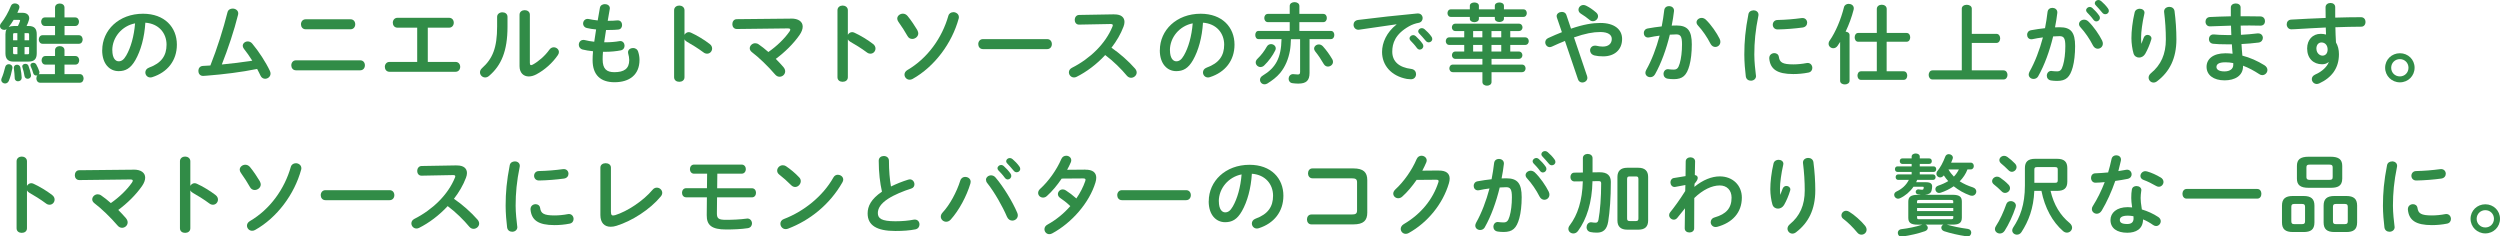 <?xml version="1.0" encoding="UTF-8"?>
<svg id="Layer_2" xmlns="http://www.w3.org/2000/svg" viewBox="0 0 455.12 43.04">
  <defs>
    <style>
      .cls-1 {
        fill: #318c47;
      }
    </style>
  </defs>
  <g id="_コピー" data-name="コピー">
    <g>
      <path class="cls-1" d="M2.51,11.22c-1.04,0-1.52-.48-1.52-1.52v-3.46c0-.32.05-.64.21-.93-.14.1-.3.13-.45.13-.4,0-.75-.29-.75-.69,0-.18.06-.37.24-.58.59-.72,1.33-2.02,1.76-3.12.13-.3.42-.43.72-.43.4,0,.82.24.82.67,0,.08-.02.18-.06.29-.1.26-.21.5-.32.75h.96c.78,0,1.2.43,1.2.98,0,.11-.02.22-.06.35-.08.29-.22.69-.42,1.07h.35c1.04,0,1.5.46,1.5,1.5v3.46c0,1.06-.45,1.52-1.5,1.52h-2.67ZM1.58,11.68c.35,0,.69.22.69.64,0,.03-.02.13-.03.18-.13.72-.35,1.54-.62,2.19-.14.35-.43.51-.7.51-.35,0-.69-.26-.69-.64,0-.1.02-.19.06-.3.24-.54.5-1.36.66-2.06.08-.34.35-.51.64-.51ZM3.26,4.74c.16-.32.29-.61.38-.9.02-.05.02-.08.02-.11,0-.08-.05-.11-.19-.11h-.99c-.27.46-.58.9-.9,1.31.29-.14.61-.19.93-.19h.75ZM2.64,6.03c-.21,0-.26.06-.26.29v1.01h.78v-1.3h-.53ZM2.38,8.56v1.02c0,.21.05.29.26.29h.53v-1.31h-.78ZM3.94,14.18c0,.4-.34.62-.67.62-.29,0-.58-.18-.59-.58-.03-.54-.08-1.25-.16-1.82v-.08c0-.35.27-.54.58-.54.27,0,.54.16.61.5.13.62.24,1.55.24,1.9ZM5.63,13.57c.02.06.02.11.02.16,0,.4-.3.61-.61.61-.27,0-.51-.16-.58-.5-.08-.51-.22-1.12-.38-1.6-.02-.06-.03-.11-.03-.16,0-.29.29-.46.58-.46.22,0,.45.11.54.34.22.58.37,1.12.46,1.62ZM4.47,7.33h.83v-1.01c0-.22-.05-.29-.24-.29h-.59v1.3ZM4.47,9.88h.59c.19,0,.24-.06.24-.29v-1.02h-.83v1.31ZM10.02,11.76h-1.76c-.45,0-.69-.4-.69-.78s.24-.78.69-.78h1.76v-1.06c0-.5.43-.74.86-.74s.86.24.86.74v1.06h1.99c.46,0,.69.4.69.78s-.22.78-.69.78h-1.99v1.73h2.79c.46,0,.69.4.69.79s-.22.78-.69.78h-7.22c-.45,0-.69-.4-.69-.78,0-.21.06-.42.19-.56-.06.02-.14.03-.21.03-.24,0-.48-.14-.56-.45-.13-.5-.24-.74-.45-1.22-.03-.08-.05-.14-.05-.22,0-.26.26-.43.54-.43.19,0,.4.1.51.29.27.46.4.82.56,1.26.03.08.03.14.03.22,0,.13-.05.24-.11.32.06-.02.14-.03.22-.03h2.71v-1.73ZM13.69,3.17c.46,0,.69.4.69.78s-.22.78-.69.78h-1.94v1.68h2.61c.46,0,.69.4.69.78s-.22.78-.69.78h-6.61c-.45,0-.69-.4-.69-.78s.24-.78.69-.78h2.27v-1.68h-1.84c-.45,0-.69-.4-.69-.78s.24-.78.69-.78h1.84v-1.79c0-.5.43-.74.86-.74s.86.24.86.74v1.79h1.94Z"/>
      <path class="cls-1" d="M18.61,9.14c0-3.65,3.03-6.64,7.43-6.64,3.91,0,6.16,2.45,6.16,5.63,0,2.9-1.71,5.03-4.47,5.91-.13.05-.26.06-.37.06-.54,0-.9-.45-.9-.91,0-.35.19-.7.67-.88,2.27-.82,3.19-2.19,3.19-4.18,0-2.1-1.42-3.83-3.86-4-.16,2.66-.82,5.06-1.81,6.8-.88,1.55-1.83,2.02-3.06,2.02-1.63,0-2.99-1.31-2.99-3.81ZM20.45,9.14c0,1.47.58,2.02,1.15,2.02.5,0,.93-.26,1.39-1.07.82-1.42,1.41-3.49,1.6-5.84-2.38.46-4.15,2.53-4.15,4.9Z"/>
      <path class="cls-1" d="M45.92,11.04c-.5-.8-1.02-1.54-1.52-2.16-.14-.19-.21-.38-.21-.54,0-.45.43-.8.91-.8.27,0,.58.11.82.4,1.17,1.39,2.47,3.38,3.22,4.98.08.18.11.34.11.48,0,.56-.5.94-.99.94-.32,0-.66-.18-.83-.56-.18-.4-.4-.8-.62-1.23-2.82.58-6.16.99-9.12,1.22-.26.02-.61.05-.72.05-.58,0-.86-.45-.86-.91s.27-.88.83-.91c.45-.03.9-.05,1.36-.08,1.25-3.15,2.35-6.66,3.11-9.67.11-.48.53-.69.94-.69.51,0,1.02.32,1.02.88,0,.06-.02.16-.03.24-.72,2.9-1.84,6.24-2.96,9.06,1.86-.18,3.71-.4,5.55-.69Z"/>
      <path class="cls-1" d="M65.57,10.98c.58,0,.86.45.86.91s-.29.91-.86.91h-11.68c-.58,0-.86-.46-.86-.91s.29-.91.86-.91h11.68ZM63.81,3.51c.58,0,.86.45.86.91s-.29.91-.86.91h-8.16c-.58,0-.86-.46-.86-.91s.29-.91.86-.91h8.16Z"/>
      <path class="cls-1" d="M77.86,11.27h5.06c.58,0,.86.45.86.9s-.29.9-.86.9h-12c-.58,0-.86-.45-.86-.9s.29-.9.86-.9h5.03v-6.23h-3.58c-.58,0-.86-.45-.86-.9s.29-.9.86-.9h9.38c.58,0,.86.45.86.9s-.29.9-.86.9h-3.87v6.23Z"/>
      <path class="cls-1" d="M90.5,3.07c0-.54.48-.83.96-.83s.93.27.93.83v1.81c0,4.42-1.14,7.04-3.35,8.93-.24.21-.48.29-.72.29-.51,0-.94-.43-.94-.93,0-.26.11-.53.38-.77,1.91-1.71,2.74-3.68,2.74-7.59v-1.75ZM96.47,11.49c0,.24.06.37.22.37.08,0,.19-.05.32-.11.99-.54,2.21-1.57,3.01-2.71.22-.3.51-.43.79-.43.48,0,.94.37.94.86,0,.18-.06.37-.19.56-.99,1.44-2.38,2.69-3.92,3.51-.5.26-.96.38-1.38.38-.98,0-1.68-.69-1.68-1.87V2.67c0-.54.48-.82.94-.82s.94.27.94.82v8.82Z"/>
      <path class="cls-1" d="M110.64,3.79h.11c.62,0,1.15-.03,1.65-.08h.08c.51,0,.77.42.77.85,0,.4-.22.77-.69.82-.5.05-.98.08-1.78.08h-.45c-.1.75-.22,1.49-.34,2.24h.26c.85,0,1.79-.08,2.51-.21.05-.02.11-.02.16-.02.5,0,.78.43.78.85,0,.38-.21.75-.69.85-.77.16-1.86.26-2.79.26h-.45c-.05.56-.06,1.01-.06,1.39,0,1.73.72,2.32,2.13,2.32,1.76,0,2.71-.62,2.71-2.21,0-.37-.08-.82-.19-1.18-.02-.08-.03-.16-.03-.24,0-.48.45-.77.91-.77.4,0,.8.21.94.69.16.5.24.99.24,1.47,0,2.74-1.86,4.07-4.55,4.07-2.5,0-3.99-1.28-3.99-4.02,0-.48.02-.99.08-1.62-.75-.08-1.38-.18-1.92-.32-.46-.13-.67-.5-.67-.86,0-.45.3-.88.82-.88.1,0,.19,0,.29.03.5.13,1.04.22,1.7.3.1-.75.21-1.49.34-2.24-.62-.05-1.18-.14-1.68-.26-.48-.11-.69-.46-.69-.8,0-.45.32-.86.82-.86.06,0,.13,0,.19.02.51.11,1.04.19,1.65.26l.4-2.3c.08-.46.5-.67.91-.67.45,0,.9.26.9.75,0,.05,0,.1-.02.16l-.37,2.15Z"/>
      <path class="cls-1" d="M124.6,6.35c.16-.29.45-.5.78-.5.14,0,.27.03.42.1.99.45,2.38,1.26,3.39,2.05.32.24.45.54.45.83,0,.51-.4.94-.91.94-.21,0-.45-.06-.67-.24-.93-.7-2.29-1.54-2.99-1.92-.22-.13-.37-.27-.46-.45v6.9c0,.56-.46.83-.95.83s-.94-.27-.94-.83V1.86c0-.56.48-.85.94-.85s.95.29.95.85v4.5Z"/>
      <path class="cls-1" d="M143.99,3.38c1.39-.02,2.14.58,2.14,1.46,0,.45-.19.98-.58,1.54-1.12,1.6-2.67,3.12-4.32,4.34.51.51.99,1.02,1.39,1.49.22.26.32.53.32.77,0,.56-.48.99-1.02.99-.29,0-.59-.13-.85-.45-1.17-1.38-2.96-3.11-4.18-4.02-.27-.21-.4-.46-.4-.7,0-.48.45-.93.99-.93.21,0,.43.06.64.21.53.35,1.14.85,1.76,1.39,1.57-1.1,2.91-2.4,3.83-3.71.11-.16.16-.27.16-.37,0-.16-.14-.22-.48-.22l-9.25.11c-.54,0-.82-.43-.82-.88s.27-.91.8-.91l9.86-.1Z"/>
      <path class="cls-1" d="M154.34,6.35c.16-.29.45-.5.78-.5.14,0,.27.03.42.1.99.45,2.38,1.26,3.39,2.05.32.24.45.54.45.83,0,.51-.4.94-.91.94-.21,0-.45-.06-.67-.24-.93-.7-2.29-1.54-2.99-1.92-.22-.13-.37-.27-.46-.45v6.9c0,.56-.46.83-.95.83s-.94-.27-.94-.83V1.86c0-.56.48-.85.94-.85s.95.29.95.85v4.5Z"/>
      <path class="cls-1" d="M167.01,5.54c.11.19.16.37.16.54,0,.58-.56,1.01-1.1,1.01-.34,0-.66-.16-.86-.53-.4-.72-1.09-1.81-1.66-2.59-.14-.21-.21-.4-.21-.58,0-.51.5-.9,1.03-.9.3,0,.61.13.85.42.59.7,1.39,1.91,1.81,2.62ZM173.54,2.21c.5,0,1.02.34,1.02.9,0,.08,0,.16-.03.26-1.23,4.5-4.4,8.77-8.4,11-.19.11-.37.14-.54.14-.53,0-.93-.45-.93-.93,0-.3.16-.61.53-.83,3.67-2.14,6.31-5.84,7.46-9.89.13-.43.5-.64.9-.64Z"/>
      <path class="cls-1" d="M190.63,7.12c.58,0,.86.45.86.91s-.29.91-.86.91h-11.68c-.58,0-.86-.46-.86-.91s.29-.91.86-.91h11.68Z"/>
      <path class="cls-1" d="M202.82,2.62h.1c1.18,0,1.79.54,1.79,1.38,0,.26-.06.54-.18.86-.5,1.33-1.26,2.62-2.19,3.83,1.49,1.01,3.15,2.48,4.29,3.79.21.24.3.5.3.72,0,.53-.5.96-1.02.96-.26,0-.54-.11-.77-.38-.99-1.2-2.46-2.66-3.94-3.76-1.55,1.68-3.41,3.07-5.22,3.97-.16.08-.32.11-.46.11-.54,0-.93-.46-.93-.93,0-.32.16-.62.54-.82,3.33-1.68,6.13-4.4,7.39-7.51.05-.1.06-.19.06-.26,0-.14-.13-.21-.4-.21l-5.73.11c-.53.02-.8-.43-.8-.86s.27-.88.78-.9l6.37-.11Z"/>
      <path class="cls-1" d="M211.15,9.14c0-3.65,3.03-6.64,7.43-6.64,3.91,0,6.16,2.45,6.16,5.63,0,2.9-1.71,5.03-4.47,5.91-.13.05-.26.06-.37.06-.54,0-.9-.45-.9-.91,0-.35.19-.7.67-.88,2.27-.82,3.19-2.19,3.19-4.18,0-2.1-1.42-3.83-3.86-4-.16,2.66-.82,5.06-1.81,6.8-.88,1.55-1.83,2.02-3.06,2.02-1.63,0-2.99-1.31-2.99-3.81ZM212.99,9.14c0,1.47.58,2.02,1.15,2.02.5,0,.93-.26,1.39-1.07.82-1.42,1.41-3.49,1.6-5.84-2.38.46-4.15,2.53-4.15,4.9Z"/>
      <path class="cls-1" d="M242.29,5.63c.42,0,.62.37.62.74s-.21.75-.62.75h-3.89v6.15c0,1.41-.61,1.95-2.06,1.95-.34,0-.71-.03-1.06-.08-.46-.06-.69-.43-.69-.8,0-.42.29-.85.82-.85.05,0,.13,0,.18.02.24.03.5.05.66.05.32,0,.43-.1.43-.48v-5.95h-1.67c-.03.72-.06,1.42-.19,2.14-.27,1.46-.82,2.85-1.76,4-.67.8-1.47,1.39-2.35,1.94-.18.1-.34.14-.5.14-.48,0-.83-.38-.83-.82,0-.27.14-.56.5-.77,2.35-1.42,3.34-3.17,3.42-6.64h-4.19c-.4,0-.59-.37-.59-.75s.19-.74.59-.74h5.68v-1.6h-3.97c-.43,0-.66-.38-.66-.75s.22-.75.66-.75h3.97v-1.44c0-.48.45-.7.88-.7s.88.22.88.7v1.44h4.34c.45,0,.66.37.66.75s-.21.75-.66.75h-4.34v1.6h5.75ZM229.5,12.21c-.48,0-.9-.38-.9-.85,0-.21.1-.45.32-.66.69-.66,1.26-1.42,1.7-2.21.18-.32.48-.46.77-.46.43,0,.86.32.86.78,0,.11-.03.24-.1.38-.46.93-1.17,1.92-2,2.72-.21.21-.45.29-.66.29ZM242.53,10.76c.1.18.14.34.14.5,0,.5-.46.86-.93.86-.27,0-.56-.14-.75-.46-.54-.93-.96-1.55-1.57-2.32-.13-.16-.19-.34-.19-.48,0-.43.4-.77.86-.77.26,0,.51.1.74.34.66.74,1.17,1.44,1.7,2.34Z"/>
      <path class="cls-1" d="M254.24,4.42c-1.92.26-4.47.64-6.77.98-.06.02-.11.02-.16.02-.58,0-.9-.46-.9-.91,0-.42.26-.8.83-.88,3.33-.42,7.46-.88,10.79-1.18h.1c.56,0,.86.42.86.85,0,.38-.24.77-.74.86-.56.1-1.17.3-1.76.64-2.5,1.42-3.03,3.09-3.03,4.61,0,1.78,1.23,2.87,3.47,3.14.59.08.86.51.86.94,0,.48-.3.94-.94.94-.11,0-.45-.02-.72-.06-2.91-.54-4.53-2.53-4.53-4.91,0-1.68.82-3.57,2.62-4.99v-.03ZM256.6,7c0-.32.32-.61.67-.61.14,0,.3.05.45.18.43.38.91.9,1.25,1.39.11.14.14.29.14.43,0,.35-.3.64-.64.64-.19,0-.38-.1-.53-.3-.38-.53-.82-.99-1.18-1.36-.11-.13-.16-.26-.16-.37ZM258.18,5.71c0-.32.3-.59.67-.59.16,0,.32.06.48.19.42.35.9.85,1.23,1.31.13.16.18.32.18.48,0,.35-.3.61-.64.61-.19,0-.4-.08-.56-.29-.37-.46-.82-.94-1.18-1.33-.13-.13-.18-.26-.18-.38Z"/>
      <path class="cls-1" d="M266.55,5.65h-1.6c-.42,0-.64-.34-.64-.67s.22-.67.64-.67h11.56c.43,0,.66.34.66.67s-.22.67-.66.67h-1.57v1.15h2.71c.43,0,.66.34.66.69s-.22.69-.66.69h-2.71v1.2h1.55c.43,0,.66.34.66.67s-.22.67-.66.67h-4.96v1.04h5.54c.43,0,.66.34.66.69s-.22.69-.66.69h-5.54v1.79c0,.45-.42.67-.83.67s-.83-.22-.83-.67v-1.79h-5.38c-.42,0-.64-.35-.64-.69,0-.35.22-.69.64-.69h5.38v-1.04h-4.91c-.42,0-.64-.34-.64-.67s.22-.67.64-.67h1.6v-1.2h-2.72c-.42,0-.64-.35-.64-.69,0-.35.22-.69.64-.69h2.72v-1.15ZM277.33,1.7c.42,0,.62.34.62.69s-.21.69-.62.69h-3.54v.32c0,.4-.42.61-.83.61s-.83-.21-.83-.61v-.32h-2.9v.35c0,.4-.42.61-.82.61s-.83-.21-.83-.61v-.35h-3.46c-.4,0-.61-.35-.61-.69s.21-.69.61-.69h3.46v-.64c0-.42.42-.61.83-.61s.82.19.82.61v.64h2.9v-.64c0-.42.42-.61.83-.61s.83.19.83.61v.64h3.54ZM269.86,6.8v-1.15h-1.68v1.15h1.68ZM268.18,8.18v1.2h1.68v-1.2h-1.68ZM273.3,6.8v-1.15h-1.78v1.15h1.78ZM271.52,8.18v1.2h1.78v-1.2h-1.78Z"/>
      <path class="cls-1" d="M284.88,7.46c-.72.29-1.5.62-2.35,1.02-.14.06-.27.1-.4.1-.48,0-.82-.43-.82-.87,0-.3.16-.61.53-.78.91-.42,1.73-.77,2.5-1.07l-.91-2.66c-.03-.1-.05-.18-.05-.26,0-.48.5-.77.96-.77.34,0,.67.16.8.51l.86,2.54c2.29-.78,3.91-1.04,5.35-1.04,2.51,0,3.95,1.15,3.95,2.91,0,2-1.42,3.17-3.43,3.17-.64,0-1.12-.05-1.58-.16-.56-.14-.82-.54-.82-.93,0-.45.34-.86.9-.86.1,0,.19,0,.3.03.32.08.72.14,1.12.14,1.02,0,1.63-.53,1.63-1.39,0-.72-.61-1.26-2.11-1.26-1.26,0-2.72.26-4.77.98l2.39,7.06c.03.11.05.21.05.3,0,.51-.46.85-.93.85-.32,0-.66-.18-.78-.58l-2.38-7ZM290.92,2.96c0,.48-.43.9-.93.9-.21,0-.43-.06-.64-.26-.5-.42-.98-.75-1.57-1.12-.29-.18-.42-.46-.42-.7,0-.45.38-.87.9-.87.18,0,.37.05.56.16.59.3,1.06.62,1.73,1.18.26.22.37.46.37.7Z"/>
      <path class="cls-1" d="M301.28,13.54c-.21.37-.54.51-.86.51-.46,0-.88-.32-.88-.8,0-.14.05-.32.14-.5,1.01-1.78,1.84-3.97,2.45-6.26-.66.08-1.3.19-1.9.32-.06.02-.14.02-.21.02-.5,0-.77-.4-.77-.82,0-.37.22-.74.72-.83.82-.16,1.7-.27,2.54-.37.19-.98.35-1.97.46-2.95.06-.51.46-.75.88-.75.45,0,.9.29.9.8v.11c-.1.86-.24,1.76-.42,2.64.32-.02.61-.02.86-.02,2.05,0,2.8.93,2.8,3.44,0,1.5-.16,2.85-.43,3.83-.51,1.84-1.23,2.5-2.85,2.5-.38,0-.78-.03-1.09-.08-.54-.08-.78-.48-.78-.86,0-.45.29-.88.82-.88.03,0,.08.02.13.02.3.03.54.06.88.06.56,0,.85-.18,1.12-1.12.27-.91.42-2.16.42-3.47,0-1.44-.27-1.82-1.04-1.82-.35,0-.75.02-1.18.05-.64,2.64-1.57,5.23-2.71,7.24ZM313.06,7.08c.1.19.13.38.13.54,0,.56-.45.93-.93.93-.32,0-.66-.18-.88-.61-.58-1.15-1.42-2.38-2.27-3.3-.18-.19-.26-.4-.26-.58,0-.45.45-.8.93-.8.26,0,.51.1.74.3,1.01.96,2,2.43,2.54,3.51Z"/>
      <path class="cls-1" d="M319.2,1.87c.46,0,.93.27.93.82,0,.05,0,.11-.02.18-.54,2.62-.74,4.8-.74,7.08,0,1.33.18,2.82.29,3.76,0,.05.02.1.02.13,0,.54-.46.85-.93.85-.43,0-.85-.24-.93-.78-.13-1.02-.27-2.61-.27-3.95,0-2.38.19-4.55.75-7.4.1-.46.5-.67.9-.67ZM326.47,11.72c.72,0,1.6-.08,2.42-.24.06-.02.13-.02.19-.02.54,0,.85.45.85.9,0,.37-.21.75-.7.85-.95.19-1.89.27-2.77.27-2.96,0-4.19-.9-4.37-2.83v-.08c0-.58.46-.9.93-.9.38,0,.75.22.82.69.14.99.64,1.36,2.64,1.36ZM328.13,3.28c.56,0,.86.42.86.85,0,.4-.26.8-.82.88-1.41.19-2.99.32-4.51.35-.62.02-.93-.42-.93-.86,0-.42.29-.85.86-.86,1.49-.03,3.01-.16,4.4-.35h.13Z"/>
      <path class="cls-1" d="M334.98,7.65c-.16.24-.3.48-.46.7-.21.3-.5.43-.77.43-.45,0-.86-.35-.86-.82,0-.18.05-.37.19-.56,1.1-1.57,2.07-3.91,2.61-6.08.1-.42.48-.62.86-.62.46,0,.93.29.93.8,0,.08-.02.16-.03.26-.32,1.26-.83,2.69-1.46,4,.38.03.72.24.72.64v8.31c0,.43-.43.66-.86.66s-.86-.22-.86-.66v-7.06ZM347.09,6c.45,0,.66.4.66.8s-.21.8-.66.8h-3.63v5.38h3.09c.45,0,.66.38.66.78s-.21.78-.66.78h-7.76c-.43,0-.64-.4-.64-.78s.21-.78.64-.78h2.88v-5.38h-3.39c-.43,0-.64-.4-.64-.8s.21-.8.64-.8h3.39V1.63c0-.51.45-.77.9-.77s.9.26.9.77v4.37h3.63Z"/>
      <path class="cls-1" d="M363.43,6.16c.48,0,.7.42.7.83s-.22.83-.7.83h-4.47v4.99h5.78c.48,0,.72.42.72.83s-.24.83-.72.83h-12.93c-.46,0-.7-.42-.7-.83s.24-.83.7-.83h5.33V1.57c0-.46.46-.7.91-.7s.91.24.91.7v4.59h4.47Z"/>
      <path class="cls-1" d="M371.07,13.86c-.21.37-.54.51-.87.51-.46,0-.88-.32-.88-.8,0-.14.05-.32.14-.5,1.01-1.78,1.84-3.97,2.45-6.26-.66.08-1.3.19-1.9.32-.06.02-.14.02-.21.02-.5,0-.77-.4-.77-.82,0-.37.22-.74.72-.83.82-.16,1.7-.27,2.54-.37.19-.98.35-1.97.46-2.95.06-.51.46-.75.88-.75.45,0,.9.29.9.8v.11c-.1.86-.24,1.76-.42,2.64.32-.02.61-.02.86-.02,2.05,0,2.8.93,2.8,3.44,0,1.5-.16,2.85-.43,3.83-.51,1.84-1.23,2.5-2.85,2.5-.38,0-.79-.03-1.09-.08-.54-.08-.78-.48-.78-.86,0-.45.29-.88.82-.88.03,0,.08.02.13.02.3.03.54.06.88.06.56,0,.85-.18,1.12-1.12.27-.91.42-2.16.42-3.47,0-1.44-.27-1.82-1.04-1.82-.35,0-.75.02-1.18.05-.64,2.64-1.57,5.23-2.71,7.23ZM382.69,7.4c.1.19.13.38.13.54,0,.56-.45.93-.93.93-.32,0-.66-.18-.88-.61-.58-1.15-1.42-2.38-2.27-3.3-.18-.19-.26-.4-.26-.58,0-.45.45-.8.93-.8.26,0,.51.1.74.3,1.01.96,2,2.43,2.54,3.51ZM379.77,1.87c0-.32.32-.61.67-.61.14,0,.3.05.45.18.43.38.91.9,1.25,1.39.11.14.14.29.14.43,0,.35-.3.64-.64.64-.19,0-.38-.1-.53-.3-.38-.53-.82-.99-1.18-1.36-.11-.13-.16-.26-.16-.37ZM381.35.59c0-.32.3-.59.67-.59.16,0,.32.06.48.19.42.35.9.85,1.23,1.31.13.16.18.32.18.48,0,.35-.3.61-.64.61-.19,0-.4-.08-.56-.29-.37-.46-.82-.94-1.18-1.33-.13-.13-.18-.26-.18-.38Z"/>
      <path class="cls-1" d="M389.84,7.96c.16-.37.27-.67.42-1.1.13-.35.42-.51.69-.51.37,0,.72.26.72.64,0,.06-.02.13-.03.19-.27.91-.7,1.92-1.12,2.64-.26.43-.69.66-1.1.66-.45,0-.88-.26-1.02-.77-.21-.69-.38-1.84-.38-2.75,0-1.28.19-3.04.59-4.71.11-.45.53-.66.91-.66.45,0,.88.26.88.72,0,.06-.02.13-.03.21-.35,1.49-.59,3.31-.59,4.27,0,.51.02.85.05,1.17h.03ZM393.97,2.07c0-.53.48-.82.96-.82.43,0,.86.24.94.77.22,1.68.34,3.43.34,5.15,0,3.47-1.25,5.89-3.49,7.6-.22.18-.46.26-.67.26-.5,0-.9-.42-.9-.9,0-.27.13-.56.42-.8,1.83-1.5,2.72-3.46,2.72-6.16,0-1.65-.11-3.31-.32-5.01v-.1Z"/>
      <path class="cls-1" d="M407.88,2.96h1.02c.93,0,1.81.02,2.62.03.54.02.82.43.82.86s-.27.82-.82.82c-.62-.02-1.31-.03-2.03-.03-.51,0-1.04.02-1.58.02,0,.56.02,1.12.05,1.68,1.06-.06,2.08-.14,3.01-.26h.13c.56,0,.85.4.85.82,0,.38-.26.78-.78.85-.98.13-2.03.21-3.11.27.03.7.1,1.41.16,2.11,1.36.35,2.72.94,4.02,1.75.38.24.54.56.54.86,0,.5-.42.94-.94.94-.18,0-.35-.05-.54-.18-.98-.64-1.97-1.17-2.96-1.54v.11c0,1.73-1.5,2.56-3.36,2.56-2.03,0-3.28-.98-3.28-2.47,0-1.39,1.15-2.46,3.44-2.46.43,0,.85.03,1.3.08-.05-.58-.11-1.15-.13-1.71h-.91c-.96,0-1.94-.03-2.5-.1-.53-.06-.77-.46-.77-.85,0-.42.29-.85.8-.85h.11c.59.06,1.39.11,2.31.11h.86c-.03-.58-.05-1.14-.06-1.71-1.36.03-2.69.08-3.81.13-.54.02-.83-.42-.83-.85s.26-.82.8-.85c1.12-.05,2.45-.11,3.81-.13v-1.62c0-.48.45-.72.9-.72s.88.24.88.72v1.58ZM406.56,11.83v-.35c-.5-.1-.96-.14-1.44-.14-1.25,0-1.62.38-1.62.86,0,.43.42.8,1.46.8s1.6-.5,1.6-1.17Z"/>
      <path class="cls-1" d="M423.91,11.3c-.29.26-.7.4-1.18.4-1.57,0-2.72-1.06-2.72-2.88,0-1.57.99-2.66,2.48-2.66.34,0,.66.05.96.13l-.05-1.28c-1.17.06-3.87.19-5.54.3-.18.02-.54.03-.72.03-.54,0-.85-.46-.85-.91,0-.42.26-.83.82-.86,1.89-.11,4.08-.22,6.27-.3-.02-.58-.02-1.23-.02-1.95,0-.51.45-.78.9-.78s.86.26.86.77v1.9c1.66-.05,3.26-.08,4.69-.08.56,0,.83.43.83.88,0,.42-.27.85-.77.85-1.42,0-3.06.05-4.72.1.02.93.05,1.84.11,2.77.35.58.54,1.31.54,2.13,0,2.53-1.3,4.27-3.6,5.33-.16.06-.3.1-.43.1-.53,0-.91-.43-.91-.9,0-.3.18-.62.62-.82,1.3-.56,2.18-1.47,2.46-2.24l-.05-.02ZM421.7,8.87c0,.78.58,1.26,1.1,1.26s.94-.38.94-1.12-.43-1.28-1.12-1.28c-.54,0-.93.43-.93,1.14Z"/>
      <path class="cls-1" d="M439.57,12.33c0,1.49-1.18,2.66-2.67,2.66s-2.69-1.17-2.69-2.66,1.2-2.64,2.69-2.64,2.67,1.15,2.67,2.64ZM435.31,12.33c0,.9.69,1.58,1.58,1.58s1.57-.69,1.57-1.58-.69-1.57-1.57-1.57-1.58.69-1.58,1.57Z"/>
      <path class="cls-1" d="M4.9,33.85c.16-.29.45-.5.78-.5.14,0,.27.03.42.1.99.45,2.38,1.26,3.39,2.05.32.24.45.54.45.83,0,.51-.4.94-.91.94-.21,0-.45-.06-.67-.24-.93-.7-2.29-1.54-2.99-1.92-.22-.13-.37-.27-.46-.45v6.9c0,.56-.46.83-.95.83s-.94-.27-.94-.83v-12.21c0-.56.48-.85.94-.85s.95.29.95.85v4.5Z"/>
      <path class="cls-1" d="M24.29,30.88c1.39-.02,2.14.58,2.14,1.46,0,.45-.19.98-.58,1.54-1.12,1.6-2.67,3.12-4.32,4.34.51.51.99,1.02,1.39,1.49.22.26.32.53.32.77,0,.56-.48.99-1.02.99-.29,0-.59-.13-.85-.45-1.17-1.38-2.96-3.11-4.18-4.02-.27-.21-.4-.46-.4-.7,0-.48.45-.93.99-.93.21,0,.43.06.64.21.53.35,1.14.85,1.76,1.39,1.57-1.1,2.91-2.4,3.83-3.71.11-.16.16-.27.16-.37,0-.16-.14-.22-.48-.22l-9.25.11c-.54,0-.82-.43-.82-.88s.27-.91.8-.91l9.86-.1Z"/>
      <path class="cls-1" d="M34.64,33.85c.16-.29.45-.5.78-.5.14,0,.27.03.42.1.99.45,2.38,1.26,3.39,2.05.32.24.45.54.45.83,0,.51-.4.94-.91.94-.21,0-.45-.06-.67-.24-.93-.7-2.29-1.54-2.99-1.92-.22-.13-.37-.27-.46-.45v6.9c0,.56-.46.83-.95.83s-.94-.27-.94-.83v-12.21c0-.56.48-.85.94-.85s.95.29.95.85v4.5Z"/>
      <path class="cls-1" d="M47.31,33.04c.11.19.16.37.16.54,0,.58-.56,1.01-1.1,1.01-.34,0-.66-.16-.86-.53-.4-.72-1.09-1.81-1.66-2.59-.14-.21-.21-.4-.21-.58,0-.51.5-.9,1.02-.9.3,0,.61.13.85.42.59.7,1.39,1.91,1.81,2.62ZM53.84,29.71c.5,0,1.02.34,1.02.9,0,.08,0,.16-.03.26-1.23,4.5-4.4,8.77-8.4,11-.19.11-.37.14-.54.14-.53,0-.93-.45-.93-.93,0-.3.16-.61.53-.83,3.67-2.14,6.31-5.84,7.46-9.89.13-.43.5-.64.9-.64Z"/>
      <path class="cls-1" d="M70.93,34.62c.58,0,.86.45.86.91s-.29.91-.86.91h-11.68c-.58,0-.86-.46-.86-.91s.29-.91.86-.91h11.68Z"/>
      <path class="cls-1" d="M83.12,30.12h.1c1.18,0,1.79.54,1.79,1.38,0,.26-.06.54-.18.86-.5,1.33-1.26,2.62-2.19,3.83,1.49,1.01,3.15,2.48,4.29,3.79.21.24.3.5.3.72,0,.53-.5.96-1.02.96-.26,0-.54-.11-.77-.38-.99-1.2-2.46-2.66-3.94-3.76-1.55,1.68-3.41,3.07-5.22,3.97-.16.08-.32.11-.46.11-.54,0-.93-.46-.93-.93,0-.32.16-.62.54-.82,3.33-1.68,6.13-4.4,7.39-7.51.05-.1.06-.19.06-.26,0-.14-.13-.21-.4-.21l-5.73.11c-.53.02-.8-.43-.8-.86s.27-.88.78-.9l6.37-.11Z"/>
      <path class="cls-1" d="M93.7,29.37c.46,0,.93.27.93.82,0,.05,0,.11-.02.18-.54,2.62-.74,4.8-.74,7.08,0,1.33.18,2.82.29,3.76,0,.05.02.1.02.13,0,.54-.46.85-.93.85-.43,0-.85-.24-.93-.78-.13-1.02-.27-2.61-.27-3.95,0-2.38.19-4.55.75-7.4.1-.46.5-.67.9-.67ZM100.96,39.22c.72,0,1.6-.08,2.42-.24.06-.02.13-.02.19-.02.54,0,.85.45.85.9,0,.37-.21.75-.7.85-.94.19-1.89.27-2.77.27-2.96,0-4.19-.9-4.37-2.83v-.08c0-.58.46-.9.93-.9.38,0,.75.22.82.69.14.99.64,1.36,2.64,1.36ZM102.63,30.78c.56,0,.86.42.86.85,0,.4-.26.8-.82.88-1.41.19-2.99.32-4.51.35-.62.02-.93-.42-.93-.86,0-.42.29-.85.86-.86,1.49-.03,3.01-.16,4.4-.35h.13Z"/>
      <path class="cls-1" d="M111.23,38.62c0,.45.11.61.38.61.1,0,.22-.02.37-.06,2.23-.69,5.15-2.62,6.83-4.63.22-.27.5-.38.77-.38.51,0,.98.42.98.94,0,.21-.08.45-.27.67-1.97,2.38-5.23,4.45-8.04,5.33-.38.13-.75.18-1.09.18-1.12,0-1.86-.72-1.86-2.13v-8.64c0-.54.48-.8.96-.8s.96.26.96.8v8.12Z"/>
      <path class="cls-1" d="M130.56,34.27h6.32c.51,0,.75.42.75.83s-.24.83-.75.83h-6.34l-.03,2.88v.06c0,.93.34,1.15,1.66,1.15,1.2,0,2.53-.06,3.75-.22.05,0,.1-.02.13-.02.54,0,.85.45.85.9,0,.38-.24.78-.77.86-1.14.18-2.67.24-3.92.24-2.64,0-3.57-.77-3.55-2.61l.03-3.25h-3.78c-.5,0-.75-.42-.75-.83s.26-.83.75-.83h3.79l.03-2.64h-2.38c-.5,0-.75-.42-.75-.83s.26-.83.75-.83h8.66c.51,0,.77.42.77.83s-.26.83-.77.83h-4.42l-.03,2.64Z"/>
      <path class="cls-1" d="M145.49,32.29c.21.21.29.45.29.69,0,.54-.48,1.06-1.02,1.06-.24,0-.5-.1-.72-.32-.72-.72-1.47-1.39-2.18-1.94-.27-.21-.38-.46-.38-.72,0-.5.46-.98,1.02-.98.21,0,.42.06.64.21.74.5,1.6,1.2,2.35,2ZM152.53,31.82c.5,0,.98.35.98.88,0,.16-.06.34-.16.51-2.29,4.02-5.92,6.91-9.89,8.42-.16.06-.3.08-.43.08-.58,0-.96-.5-.96-.98,0-.35.18-.69.62-.85,3.63-1.38,7.11-4.15,9.03-7.57.19-.35.51-.5.82-.5Z"/>
      <path class="cls-1" d="M159.97,29.26c0-.58.46-.86.93-.86s.93.29.93.86c0,1.79.14,3.39.37,4.69.98-.48,2.06-.91,3.15-1.25.1-.03.19-.05.29-.05.5,0,.83.45.83.9,0,.34-.18.66-.59.78-1.42.45-3.03,1.1-4.21,1.86-1.38.9-1.86,1.78-1.86,2.59,0,.99.66,1.5,3.2,1.5,1.28,0,2.42-.11,3.31-.29.08-.02.14-.02.21-.02.56,0,.86.43.86.88,0,.4-.22.78-.72.9-1.09.22-2.32.3-3.68.3-3.36,0-5.04-1.02-5.04-3.19,0-1.31.61-2.61,2.61-3.97-.35-1.54-.59-3.44-.59-5.65Z"/>
      <path class="cls-1" d="M175.73,32.21c.5,0,.98.34.98.88,0,.11-.02.21-.05.32-.69,2.31-2.08,4.9-3.58,6.56-.26.29-.56.4-.83.4-.53,0-.98-.42-.98-.93,0-.24.1-.5.32-.74,1.31-1.39,2.58-3.75,3.23-5.83.14-.46.53-.67.91-.67ZM179.49,32.75c0-.46.43-.83.93-.83.27,0,.58.11.82.4,1.39,1.62,3.07,4.35,3.94,6.4.08.18.11.34.11.48,0,.58-.5.96-1.01.96-.37,0-.75-.21-.96-.69-.79-1.86-2.27-4.48-3.6-6.15-.16-.19-.22-.4-.22-.58ZM181.59,30.64c0-.32.32-.61.67-.61.14,0,.3.05.45.18.43.38.91.9,1.25,1.39.11.14.14.29.14.43,0,.35-.3.64-.64.64-.19,0-.38-.1-.53-.3-.38-.53-.82-.99-1.18-1.36-.11-.13-.16-.26-.16-.37ZM183.17,29.36c0-.32.3-.59.67-.59.16,0,.32.06.48.19.42.35.9.85,1.23,1.31.13.16.18.32.18.48,0,.35-.3.61-.64.61-.19,0-.4-.08-.56-.29-.37-.46-.82-.94-1.18-1.33-.13-.13-.18-.26-.18-.38Z"/>
      <path class="cls-1" d="M197.57,30.89c1.33-.02,2,.51,2,1.47,0,.26-.05.54-.14.85-1.12,3.71-4.32,7.36-7.88,9.28-.18.1-.37.14-.53.14-.51,0-.88-.43-.88-.9,0-.32.16-.64.58-.86,1.52-.83,2.95-2,4.13-3.35-.7-.66-1.33-1.14-1.86-1.49-.29-.21-.4-.45-.4-.7,0-.43.38-.85.88-.85.18,0,.37.05.56.18.62.4,1.26.88,1.92,1.47.7-1.02,1.26-2.11,1.62-3.17.03-.08.05-.16.05-.22,0-.18-.13-.26-.43-.26l-3.91.03c-.82,1.22-1.76,2.34-2.69,3.17-.22.21-.48.29-.7.29-.5,0-.9-.38-.9-.85,0-.24.11-.51.38-.75,1.49-1.34,3.01-3.46,3.84-5.41.18-.43.54-.61.9-.61.46,0,.91.32.91.82,0,.11-.02.24-.08.38-.19.45-.42.9-.67,1.36l3.3-.03Z"/>
      <path class="cls-1" d="M215.93,34.62c.58,0,.86.45.86.91s-.29.91-.86.91h-11.68c-.58,0-.86-.46-.86-.91s.29-.91.86-.91h11.68Z"/>
      <path class="cls-1" d="M220.05,36.64c0-3.65,3.03-6.64,7.43-6.64,3.91,0,6.16,2.45,6.16,5.63,0,2.9-1.71,5.03-4.47,5.91-.13.05-.26.06-.37.06-.54,0-.9-.45-.9-.91,0-.35.19-.7.67-.88,2.27-.82,3.19-2.19,3.19-4.18,0-2.1-1.42-3.83-3.86-4-.16,2.66-.82,5.06-1.81,6.8-.88,1.55-1.83,2.02-3.06,2.02-1.63,0-2.99-1.31-2.99-3.81ZM221.89,36.64c0,1.47.58,2.02,1.15,2.02.5,0,.93-.26,1.39-1.07.82-1.42,1.41-3.49,1.6-5.84-2.38.46-4.15,2.53-4.15,4.9Z"/>
      <path class="cls-1" d="M247.05,33.21c0-.59-.24-.75-1.02-.75h-7.11c-.53,0-.8-.45-.8-.9s.27-.9.8-.9h7.46c1.83,0,2.53.7,2.53,2.14v5.91c0,1.44-.7,2.14-2.53,2.14h-7.65c-.53,0-.8-.45-.8-.9s.27-.9.8-.9h7.3c.79,0,1.02-.16,1.02-.75v-5.11Z"/>
      <path class="cls-1" d="M261.91,31.05c1.33-.02,2,.51,2,1.47,0,.26-.05.54-.14.85-1.1,3.73-3.84,7.12-7.33,9.06-.19.11-.37.14-.53.14-.53,0-.91-.43-.91-.91,0-.3.18-.64.56-.86,3.19-1.87,5.31-4.56,6.29-7.6.03-.08.05-.16.05-.22,0-.18-.13-.26-.43-.26l-3.58.03c-.79,1.15-1.7,2.23-2.61,3.04-.24.22-.5.3-.74.3-.48,0-.9-.37-.9-.85,0-.24.13-.51.4-.77,1.52-1.38,3.03-3.54,3.86-5.51.18-.42.53-.61.88-.61.48,0,.95.34.95.85,0,.11-.03.24-.08.37-.21.5-.45.99-.72,1.5l2.99-.03Z"/>
      <path class="cls-1" d="M270.32,41.36c-.21.37-.54.51-.87.51-.46,0-.88-.32-.88-.8,0-.14.05-.32.14-.5,1.01-1.78,1.84-3.97,2.45-6.26-.66.08-1.3.19-1.9.32-.06.02-.14.02-.21.02-.5,0-.77-.4-.77-.82,0-.37.22-.74.72-.83.82-.16,1.7-.27,2.54-.37.19-.98.35-1.97.46-2.95.06-.51.46-.75.88-.75.45,0,.9.29.9.8v.11c-.1.86-.24,1.76-.42,2.64.32-.02.61-.02.86-.02,2.05,0,2.8.93,2.8,3.44,0,1.5-.16,2.85-.43,3.83-.51,1.84-1.23,2.5-2.85,2.5-.38,0-.79-.03-1.09-.08-.54-.08-.78-.48-.78-.86,0-.45.29-.88.82-.88.03,0,.08.02.13.02.3.03.54.06.88.06.56,0,.85-.18,1.12-1.12.27-.91.42-2.16.42-3.47,0-1.44-.27-1.82-1.04-1.82-.35,0-.75.02-1.18.05-.64,2.64-1.57,5.23-2.71,7.23ZM281.94,34.9c.1.19.13.38.13.54,0,.56-.45.93-.93.93-.32,0-.66-.18-.88-.61-.58-1.15-1.42-2.38-2.27-3.3-.18-.19-.26-.4-.26-.58,0-.45.45-.8.93-.8.26,0,.51.1.74.3,1.01.96,2,2.43,2.54,3.51ZM279.01,29.37c0-.32.32-.61.67-.61.14,0,.3.05.45.18.43.38.91.9,1.25,1.39.11.14.14.29.14.43,0,.35-.3.64-.64.64-.19,0-.38-.1-.53-.3-.38-.53-.82-.99-1.18-1.36-.11-.13-.16-.26-.16-.37ZM280.6,28.09c0-.32.3-.59.67-.59.16,0,.32.06.48.19.42.35.9.85,1.23,1.31.13.16.18.32.18.48,0,.35-.3.61-.64.61-.19,0-.4-.08-.56-.29-.37-.46-.82-.94-1.18-1.33-.13-.13-.18-.26-.18-.38Z"/>
      <path class="cls-1" d="M289.91,32.97c-.08,3.92-1.06,6.93-2.64,9.08-.24.32-.54.45-.85.45-.46,0-.9-.34-.9-.83,0-.19.06-.43.26-.67,1.41-1.86,2.27-4.43,2.37-7.99l-1.52.02c-.48,0-.74-.4-.74-.8s.24-.8.72-.8l1.55-.02v-2.64c0-.5.45-.75.88-.75s.88.26.88.75v2.61l1.28-.02c1.42-.02,2.05.62,2.05,1.75,0,2.87-.19,5.41-.48,7.22-.24,1.5-.96,2.02-2.05,2.02-.43,0-.8-.03-1.15-.1-.51-.1-.74-.48-.74-.88,0-.45.3-.91.82-.91.06,0,.11,0,.18.02.19.03.43.06.64.06.3,0,.46-.13.54-.59.29-1.58.48-4.05.48-6.55,0-.34-.1-.43-.51-.43l-1.07.02ZM296.23,41.81c-1.2,0-1.78-.59-1.78-1.66v-7.94c0-1.07.58-1.67,1.78-1.67h2.03c1.2,0,1.78.59,1.78,1.67v7.94c0,1.17-.64,1.66-1.78,1.66h-2.03ZM297.81,40.24c.32,0,.46-.1.46-.46v-7.2c0-.37-.14-.46-.46-.46h-1.14c-.32,0-.46.1-.46.46v7.2c0,.34.13.46.46.46h1.14Z"/>
      <path class="cls-1" d="M308.47,34.01c1.54-1.26,3.15-1.9,4.61-1.9,2.38,0,4.02,1.65,4.02,3.86,0,2.74-1.73,4.59-4.51,5.33-.1.02-.18.03-.26.03-.56,0-.9-.45-.9-.88,0-.37.22-.74.74-.88,2.06-.59,3.06-1.67,3.06-3.59,0-1.36-.85-2.22-2.15-2.22-1.42,0-3.07.77-4.64,2.29l-.02,5.52c0,.5-.43.75-.87.75s-.85-.26-.85-.75l.05-3.65-1.39,1.73c-.19.24-.42.34-.64.34-.45,0-.86-.38-.86-.83,0-.18.06-.35.19-.51.78-.96,1.78-2.34,2.74-3.87l.03-1.1-1.81.34c-.06.02-.11.02-.16.02-.48,0-.75-.43-.75-.85,0-.35.21-.72.62-.78l2.13-.35.03-2.67c0-.5.45-.75.86-.75s.86.26.85.75l-.05,2.48c.38.03.53.29.53.51,0,.29-.14.54-.58,1.07l-.03.59Z"/>
      <path class="cls-1" d="M324.1,35.46c.16-.37.27-.67.42-1.1.13-.35.42-.51.69-.51.37,0,.72.26.72.64,0,.06-.02.13-.03.19-.27.91-.7,1.92-1.12,2.64-.26.43-.69.66-1.1.66-.45,0-.88-.26-1.02-.77-.21-.69-.38-1.84-.38-2.75,0-1.28.19-3.04.59-4.71.11-.45.53-.66.91-.66.45,0,.88.26.88.72,0,.06-.02.13-.03.21-.35,1.49-.59,3.31-.59,4.27,0,.51.02.85.05,1.17h.03ZM328.23,29.57c0-.53.48-.82.96-.82.43,0,.86.24.94.77.22,1.68.34,3.43.34,5.15,0,3.47-1.25,5.89-3.49,7.6-.22.18-.46.26-.67.26-.5,0-.9-.42-.9-.9,0-.27.13-.56.42-.8,1.83-1.5,2.72-3.46,2.72-6.16,0-1.65-.11-3.31-.32-5.01v-.1Z"/>
      <path class="cls-1" d="M335.23,39.2c0-.43.37-.83.86-.83.18,0,.37.06.56.18.9.54,2.13,1.62,2.87,2.53.21.26.29.51.29.74,0,.51-.43.9-.93.9-.27,0-.56-.11-.78-.4-.74-.9-1.71-1.87-2.5-2.45-.27-.19-.37-.43-.37-.66Z"/>
      <path class="cls-1" d="M349.6,35.44c-.14-.02-.3-.03-.42-.05-.3-.05-.43-.26-.43-.46,0-.22.18-.46.48-.46.03,0,.08.02.11.02.19.03.35.05.54.05.18,0,.24-.03.27-.13.05-.11.06-.19.06-.29s-.05-.13-.24-.13h-1.62c-.64.93-1.52,1.67-2.46,2.1-.13.06-.24.08-.35.08-.4,0-.71-.34-.71-.69,0-.24.13-.48.43-.62.99-.46,1.75-1.14,2.24-2.11h-1.95c-.3,0-.45-.26-.45-.5,0-.26.14-.5.45-.5h2.46v-.45h-2.59c-.3,0-.45-.26-.45-.51,0-.24.14-.5.45-.5h2.59v-.45h-1.71c-.3,0-.45-.26-.45-.5,0-.26.14-.5.45-.5h1.71v-.34c0-.37.37-.56.74-.56s.74.19.74.56v.34h1.73c.32,0,.46.24.46.5,0,.24-.14.5-.46.5h-1.73v.45h2.53c.32,0,.46.26.46.5,0,.26-.14.51-.46.51h-2.53v.45h2.42c.3,0,.46.26.46.5,0,.26-.16.5-.46.5h-2.9c-.05.14-.11.27-.18.42h1.73c.85,0,1.18.26,1.18.75v.1c0,.19-.05.45-.11.7-.13.46-.51.67-1.17.74h4.99c1.3,0,1.7.38,1.7,1.25v2.93c0,1.1-.75,1.25-1.7,1.25h-1.04c.99.29,2.39.59,3.83.78.43.06.62.37.62.69s-.24.69-.67.69c-.05,0-.1-.02-.14-.02-1.5-.22-3.06-.58-4.13-.94-.35-.13-.51-.4-.51-.64,0-.22.14-.45.37-.56h-3.25c.26.1.42.34.42.58s-.16.48-.5.61c-1.22.43-2.71.78-4.16.98-.05,0-.1.02-.14.02-.42,0-.66-.34-.66-.69,0-.3.19-.62.64-.67,1.31-.16,2.64-.43,3.76-.8l.05-.02h-.83c-1.3,0-1.71-.4-1.71-1.25v-2.93c0-.86.42-1.25,1.71-1.25h.48ZM355.59,36.69c0-.22-.06-.29-.5-.29h-5.62c-.42,0-.48.06-.48.29v.3h6.59v-.3ZM349,38.43h6.59v-.56h-6.59v.56ZM355.09,39.91c.43,0,.5-.05.5-.3v-.27h-6.59v.27c0,.29.14.3.35.3h5.75ZM358.17,30.85c-.3.8-.8,1.54-1.41,2.16.72.46,1.52.82,2.4,1.1.43.14.62.45.62.75,0,.4-.32.78-.78.78-.11,0-.21-.02-.32-.05-1.12-.4-2.14-.98-3.01-1.68-.74.51-1.55.9-2.37,1.17-.1.03-.19.05-.27.05-.43,0-.7-.35-.7-.69,0-.26.14-.51.51-.64.67-.22,1.28-.5,1.83-.83-.29-.32-.56-.67-.8-1.04-.21.26-.45.37-.66.37-.38,0-.69-.3-.69-.67,0-.16.05-.34.19-.5.54-.67,1.02-1.55,1.42-2.62.11-.3.37-.45.64-.45.37,0,.75.26.75.66,0,.06-.02.14-.05.22-.08.22-.18.45-.27.67h3.57c.37,0,.56.3.56.62,0,.3-.19.61-.56.61h-.61ZM354.71,30.85c.27.48.61.91.99,1.3.37-.38.67-.82.91-1.3h-1.91Z"/>
      <path class="cls-1" d="M365.63,33.6c.21.22.29.45.29.66,0,.48-.43.86-.9.86-.21,0-.43-.08-.61-.27-.42-.43-1.04-.98-1.41-1.26-.24-.19-.34-.4-.34-.61,0-.43.42-.82.9-.82.18,0,.37.05.56.18.48.32,1.1.83,1.5,1.26ZM366.05,36.61c.46,0,.94.32.94.82,0,.1-.02.19-.05.29-.48,1.47-1.28,3.19-2,4.29-.22.35-.56.5-.86.5-.48,0-.91-.34-.91-.82,0-.16.05-.34.18-.53.71-1.06,1.41-2.62,1.89-3.99.14-.4.48-.56.82-.56ZM366.82,29.77c.21.22.29.45.29.66,0,.46-.42.85-.86.85-.21,0-.42-.1-.62-.3-.45-.45-.94-.91-1.33-1.22-.22-.19-.32-.4-.32-.61,0-.42.4-.78.88-.78.18,0,.38.06.56.19.46.32,1.01.8,1.41,1.22ZM373.3,34.75c.59,2.56,1.79,4.47,3.46,5.84.32.27.46.58.46.85,0,.5-.43.91-.94.91-.22,0-.46-.08-.69-.27-1.94-1.68-3.34-4.24-3.95-7.33h-1.3c-.13,3.2-1.06,5.54-2.34,7.51-.21.32-.51.46-.82.46-.45,0-.86-.32-.86-.78,0-.16.05-.34.18-.53,1.23-1.86,2.13-4.08,2.13-7.64v-3.18c0-1.12.54-1.68,1.86-1.68h4c1.31,0,1.86.56,1.86,1.68v2.48c0,1.25-.66,1.68-1.86,1.68h-1.18ZM374.13,33.28c.35,0,.48-.1.48-.46v-1.94c0-.35-.11-.46-.48-.46h-3.3c-.37,0-.48.11-.48.46v2.4h3.78Z"/>
      <path class="cls-1" d="M384.4,28.96c.1-.48.48-.69.86-.69.45,0,.86.27.86.78,0,.06,0,.14-.02.21-.13.61-.29,1.25-.46,1.89.48-.08.96-.16,1.41-.24.06-.02.13-.02.18-.02.51,0,.83.42.83.85,0,.35-.21.7-.72.82-.69.14-1.47.27-2.26.38-.67,1.94-1.54,3.86-2.46,5.39-.24.4-.58.58-.9.58-.48,0-.9-.37-.9-.85,0-.18.05-.37.18-.56.82-1.28,1.55-2.77,2.16-4.35-.59.06-1.17.1-1.66.11-.54.02-.83-.43-.83-.88,0-.42.26-.82.77-.83.72-.03,1.52-.08,2.34-.16.24-.82.46-1.63.62-2.43ZM387.27,42.37c-1.9,0-3.06-.83-3.06-2.32,0-1.28,1.09-2.34,3.14-2.34.26,0,.51.02.8.05-.11-.74-.16-1.28-.16-1.7,0-.69.03-1.04.11-1.55.08-.45.45-.64.83-.64.45,0,.9.26.9.74,0,.05-.02.08-.02.13-.06.46-.11.86-.11,1.31s.05,1.07.22,2.08c1.02.3,2.08.77,3.01,1.39.3.21.43.48.43.75,0,.45-.37.88-.85.88-.16,0-.35-.06-.54-.19-.59-.42-1.22-.77-1.83-1.02-.03,1.79-1.34,2.43-2.88,2.43ZM388.41,39.76c0-.14,0-.27-.02-.4-.35-.06-.69-.1-1.01-.1-1.12,0-1.47.35-1.47.78,0,.46.32.74,1.36.74.74,0,1.14-.32,1.14-1.02ZM393.33,32.29c.37.22.53.54.53.83,0,.46-.38.88-.85.88-.16,0-.32-.05-.48-.14-.75-.43-1.58-.85-2.29-1.1-.4-.14-.58-.43-.58-.72,0-.43.37-.88.91-.88.1,0,.19.02.3.05.77.21,1.76.66,2.45,1.09Z"/>
      <path class="cls-1" d="M410.93,34.4c.51,0,.75.43.75.88s-.24.88-.75.88h-12.87c-.5,0-.75-.45-.75-.88s.26-.88.75-.88h12.87Z"/>
      <path class="cls-1" d="M417.4,42.24c-1.36,0-1.97-.53-1.97-1.75v-3.06c0-1.22.61-1.75,1.97-1.75h1.97c1.36,0,1.97.53,1.97,1.75v3.06c0,1.34-.72,1.75-1.97,1.75h-1.97ZM419.09,40.8c.4,0,.54-.13.54-.53v-2.61c0-.4-.14-.53-.54-.53h-1.42c-.4,0-.54.13-.54.53v2.61c0,.42.16.53.54.53h1.42ZM420.28,34.19c-1.54,0-2.13-.53-2.13-1.68v-2.3c0-1.15.59-1.68,2.13-1.68h3.99c1.54,0,2.13.53,2.13,1.68v2.3c0,1.41-.9,1.68-2.13,1.68h-3.99ZM423.96,32.75c.58,0,.7-.14.7-.53v-1.73c0-.38-.13-.53-.7-.53h-3.38c-.58,0-.7.14-.7.53v1.73c0,.48.29.53.7.53h3.38ZM424.98,42.24c-1.36,0-1.97-.53-1.97-1.75v-3.06c0-1.22.61-1.75,1.97-1.75h2.16c1.36,0,1.97.53,1.97,1.75v3.06c0,1.34-.72,1.75-1.97,1.75h-2.16ZM426.87,40.8c.4,0,.54-.13.54-.53v-2.61c0-.4-.14-.53-.54-.53h-1.62c-.4,0-.54.13-.54.53v2.61c0,.42.16.53.54.53h1.62Z"/>
      <path class="cls-1" d="M435.46,29.37c.46,0,.93.27.93.82,0,.05,0,.11-.02.18-.54,2.62-.74,4.8-.74,7.08,0,1.33.18,2.82.29,3.76,0,.05.02.1.02.13,0,.54-.46.85-.93.85-.43,0-.85-.24-.93-.78-.13-1.02-.27-2.61-.27-3.95,0-2.38.19-4.55.75-7.4.1-.46.5-.67.9-.67ZM442.73,39.22c.72,0,1.6-.08,2.42-.24.06-.02.13-.02.19-.02.54,0,.85.45.85.9,0,.37-.21.75-.7.85-.94.19-1.89.27-2.77.27-2.96,0-4.19-.9-4.37-2.83v-.08c0-.58.46-.9.93-.9.38,0,.75.22.82.69.14.99.64,1.36,2.64,1.36ZM444.39,30.78c.56,0,.86.42.86.85,0,.4-.26.8-.82.88-1.41.19-2.99.32-4.51.35-.62.02-.93-.42-.93-.86,0-.42.29-.85.86-.86,1.49-.03,3.01-.16,4.4-.35h.13Z"/>
      <path class="cls-1" d="M455.12,39.83c0,1.49-1.18,2.66-2.67,2.66s-2.69-1.17-2.69-2.66,1.2-2.64,2.69-2.64,2.67,1.15,2.67,2.64ZM450.87,39.83c0,.9.69,1.58,1.58,1.58s1.57-.69,1.57-1.58-.69-1.57-1.57-1.57-1.58.69-1.58,1.57Z"/>
    </g>
  </g>
</svg>